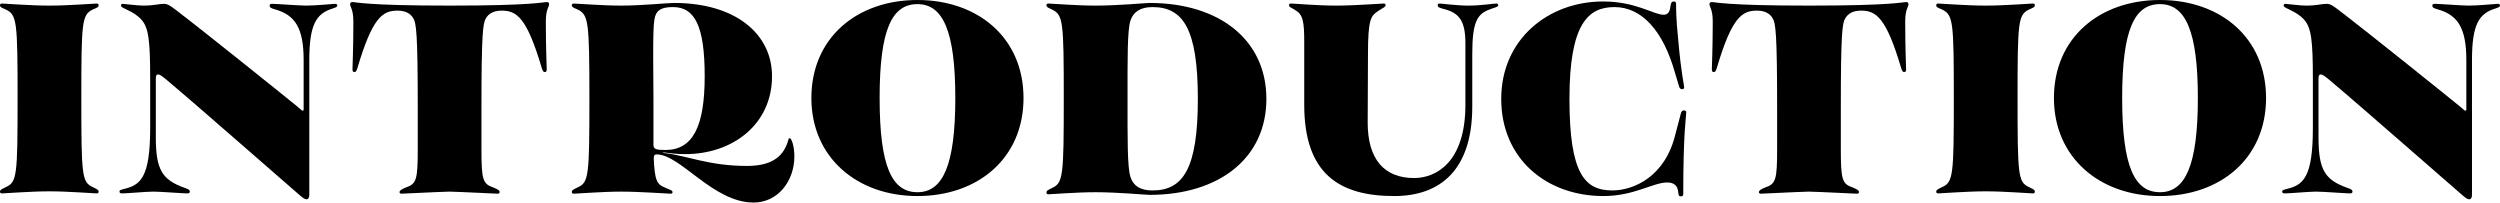 <?xml version="1.0" encoding="UTF-8"?>
<svg id="_レイヤー_2" data-name="レイヤー 2" xmlns="http://www.w3.org/2000/svg" viewBox="0 0 1354.76 109.76">
  <defs>
    <style>
      .cls-1 {
        fill: #000;
        stroke-width: 0px;
      }
    </style>
  </defs>
  <g id="_レイヤー_1-2" data-name="レイヤー 1">
    <g>
      <path class="cls-1" d="M0,103.84c0-.96.81-1.28,3.07-2.4,6.14-2.72,6.46-6.08,6.46-48S9.2,8,3.07,5.12C.81,4.16,0,3.84,0,2.88c0-.64.32-.96,1.13-.96,1.78,0,15.18,1.12,25.67,1.12s23.74-1.12,25.51-1.12c.81,0,1.13.32,1.13.96,0,.96-.81,1.28-3.07,2.24-5.97,2.88-6.3,6.24-6.3,48.32s.32,45.28,6.3,48c2.26,1.12,3.07,1.44,3.07,2.4,0,.64-.32.96-1.13.96-1.78,0-15.18-1.12-25.51-1.12s-23.9,1.12-25.67,1.12c-.81,0-1.13-.32-1.13-.96Z"/>
      <path class="cls-1" d="M162.76,106.08c-4.52-3.84-56.51-49.44-72.18-62.56-2.58-2.24-4.04-3.2-5.01-3.2-.81,0-1.13.8-1.13,2.08v32c0,17.76,3.55,23.04,15.5,27.36,1.78.64,2.91.96,2.91,2.08,0,.64-.32.96-1.45.96-2.26,0-14.53-.96-18.25-.96-4.04,0-13.89.96-16.95.96-1.13,0-1.45-.32-1.45-1.12,0-.64.65-.8,2.42-1.28,8.88-2.08,14.21-6.08,14.21-32.96v-26.56c0-20.8-.81-28-4.84-32.32-4.52-4.96-10.98-5.92-10.98-7.52,0-.64.32-.96.97-.96.81,0,7.75.96,11.14.96,5.81,0,8.4-.96,11.14-.96,1.94,0,3.39.96,6.14,3.04,16.79,12.8,62.33,49.44,66.2,52.64,1.61,1.28,2.42,2.24,2.91,2.24.32,0,.48-.16.48-.8v-26.72c0-17.28-4.68-24.32-15.34-27.36-2.26-.64-3.07-.96-3.07-2.08,0-.64.32-.96,1.29-.96,2.42,0,14.69.96,18.41.96,5.65,0,14.37-.96,15.66-.96.81,0,1.29.16,1.29.96,0,.64-.65.96-2.58,1.6-8.88,2.72-12.59,8.8-12.59,27.84v73.12c0,1.6-.65,2.4-1.45,2.4s-1.45-.32-3.39-1.92Z"/>
      <path class="cls-1" d="M216.53,104c0-.64.65-1.28,3.39-2.4,5.81-1.92,6.46-4.32,6.46-20.96v-21.92c0-40.96-.81-46.24-2.42-48.8-1.45-2.56-4.2-4.16-8.56-4.16-8.07,0-13.56,3.68-21.64,30.88-.65,2.08-.97,2.4-1.78,2.4-.65,0-.97-.48-.97-1.44,0-1.28.48-11.52.48-25.92,0-6.72-1.78-7.84-1.78-9.44,0-.8.65-1.12,1.13-1.12,2.42,0,7.43,1.92,52.8,1.92s50.38-1.92,52.8-1.92c.48,0,1.13.32,1.13,1.12,0,1.6-1.78,2.72-1.78,9.44,0,14.4.48,24.64.48,25.92,0,.96-.32,1.44-.97,1.44-.81,0-1.13-.32-1.78-2.4-8.07-27.2-13.56-30.88-21.64-30.88-4.36,0-7.1,1.6-8.56,4.16-1.61,2.56-2.42,7.84-2.42,48.8v21.76c0,16.8.65,19.2,6.46,21.12,2.74,1.12,3.39,1.76,3.39,2.4s-.32.96-1.13.96c-1.13,0-19.21-.96-26-1.12-6.78.16-24.87,1.12-26,1.12-.81,0-1.13-.32-1.13-.96Z"/>
      <path class="cls-1" d="M355.88,83.68c-1.13,0-1.61.48-1.61,2.08.48,12.32,1.94,14.24,5.97,15.84,3.07,1.44,4.2,1.44,4.2,2.56,0,.48-.16.8-1.13.8-1.78,0-16.31-1.12-26.64-1.12s-23.9,1.12-25.67,1.12c-.81,0-1.13-.32-1.13-.96,0-.96.81-1.28,3.07-2.4,6.14-2.72,6.46-6.08,6.46-48.16s-.48-45.44-6.46-48.32c-2.26-.96-3.07-1.28-3.07-2.24,0-.64.32-.96,1.13-.96,1.78,0,15.18,1.12,25.67,1.12,11.14,0,24.87-1.44,28.58-1.44,33.59,0,53.12,16.96,53.12,39.68,0,26.24-21.48,42.24-46.99,42.24-4.84,0-8.4-.48-11.95-.96v.32c12.76,1.28,24.22,7.04,45.37,7.04,14.53,0,20.18-5.92,22.44-14.24.16-.64.32-.8.65-.8,1.13,0,2.58,4.48,2.58,9.92,0,13.28-8.88,24.96-22.12,24.96-21.96,0-39.56-26.08-52.48-26.08ZM360.57,81.28c14.86,0,21.31-12.64,21.31-40s-5.49-37.44-17.12-37.44c-4.52,0-7.75.8-9.2,3.68-1.61,3.2-1.78,7.84-1.45,45.92v25.12c0,2.24,1.45,2.72,6.46,2.72Z"/>
      <path class="cls-1" d="M439.69,53.12c0-32.64,24.7-53.12,57.48-53.12s57.48,20.48,57.48,53.12-24.7,53.12-57.48,53.12-57.48-20.96-57.48-53.12ZM497.18,104.16c13.72,0,20.51-14.56,20.51-51.04s-6.78-50.88-20.51-50.88-20.51,13.44-20.51,50.88,6.78,51.04,20.51,51.04Z"/>
      <path class="cls-1" d="M570,101.92c6.14-2.72,6.46-6.4,6.46-48.48s-.32-45.44-6.46-48.32c-2.1-.96-2.91-1.28-2.91-2.24,0-.64.16-.96,1.13-.96,1.78,0,15.02,1.12,25.51,1.12,11.95,0,27.29-1.44,29.23-1.44,37.62,0,63.3,19.84,63.3,52s-25.67,52-63.3,52c-1.94,0-17.28-1.44-29.23-1.44-10.5,0-23.74,1.12-25.51,1.12-.97,0-1.13-.32-1.13-.96,0-1.12.81-1.28,2.91-2.4ZM649.12,53.6c0-38.08-8.07-49.76-24.54-49.76-6.62,0-10.33,2.56-11.95,7.2-1.78,5.44-1.61,21.12-1.61,42.4s-.16,37.28,1.61,42.56c1.61,4.8,5.33,7.2,11.95,7.2,16.47,0,24.54-11.68,24.54-49.6Z"/>
      <path class="cls-1" d="M706.77,56.8V23.2c0-11.84-.65-15.36-5.17-17.92-2.1-1.28-3.07-1.44-3.07-2.4,0-.8.32-.96,1.13-.96,1.78,0,14.05,1.12,24.38,1.12s23.9-1.12,25.67-1.12c.81,0,1.13.16,1.13.96,0,.96-1.13,1.12-4.2,3.2-3.71,2.56-5.33,4.16-5.33,23.36l-.16,36.96c0,19.84,8.88,30.08,25.19,30.08,11.95,0,27.77-8.64,27.77-39.68V23.52c0-13.12-3.88-16.8-12.59-18.88-1.61-.48-2.42-.8-2.42-1.76,0-.64.32-.96,1.13-.96,1.29,0,9.04,1.12,15.5,1.12,6.78,0,13.4-1.12,15.18-1.12.65,0,.97.32.97.96,0,.96-2.26,1.28-4.68,2.24-6.78,2.56-9.37,6.88-9.37,24.16v28.48c0,33.76-16.79,48.48-42.3,48.48-29.71,0-48.76-12-48.76-49.44Z"/>
      <path class="cls-1" d="M913.77,60.96c0,2.24-1.61,10.24-1.61,44.32,0,.8-.48,1.12-1.29,1.12-.97,0-1.29-.32-1.45-2.4-.32-3.52-2.42-5.12-5.97-5.12-7.59,0-17.92,7.36-34.55,7.36-31,0-55.38-20.32-55.38-52.64S839.02.8,868.73.8c17.76,0,27.45,7.2,32.78,7.2,2.1,0,3.39-1.28,3.71-4.64.32-1.92.65-2.56,1.78-2.56.97,0,1.29.32,1.29,1.44s-.16,6.72,1.13,19.2c1.61,18.4,3.23,24.8,3.23,25.76,0,.8-.32,1.12-1.13,1.12-.65,0-1.29-.32-1.61-1.44l-2.26-7.52c-6.3-22.4-17.76-35.52-32.78-35.52-14.21,0-24.38,8.96-24.38,49.76s8.4,49.6,23.25,49.6c11.46,0,28.74-7.36,34.23-30.72l2.91-11.04c.32-1.28.97-1.6,1.61-1.6.81,0,1.29.32,1.29,1.12Z"/>
      <path class="cls-1" d="M953.18,104c0-.64.65-1.28,3.39-2.4,5.81-1.92,6.46-4.32,6.46-20.96v-21.92c0-40.96-.81-46.24-2.42-48.8-1.45-2.56-4.2-4.16-8.56-4.16-8.07,0-13.56,3.68-21.64,30.88-.65,2.08-.97,2.4-1.78,2.4-.65,0-.97-.48-.97-1.44,0-1.28.48-11.52.48-25.92,0-6.72-1.78-7.84-1.78-9.44,0-.8.65-1.12,1.13-1.12,2.42,0,7.43,1.92,52.8,1.92s50.38-1.92,52.8-1.92c.48,0,1.13.32,1.13,1.12,0,1.6-1.78,2.72-1.78,9.44,0,14.4.48,24.64.48,25.92,0,.96-.32,1.44-.97,1.44-.81,0-1.13-.32-1.78-2.4-8.07-27.2-13.56-30.88-21.64-30.88-4.36,0-7.1,1.6-8.56,4.16-1.61,2.56-2.42,7.84-2.42,48.8v21.76c0,16.8.65,19.2,6.46,21.12,2.74,1.12,3.39,1.76,3.39,2.4s-.32.96-1.13.96c-1.13,0-19.21-.96-26-1.12-6.78.16-24.87,1.12-26,1.12-.81,0-1.13-.32-1.13-.96Z"/>
      <path class="cls-1" d="M1049.25,103.84c0-.96.81-1.28,3.07-2.4,6.14-2.72,6.46-6.08,6.46-48s-.32-45.44-6.46-48.32c-2.26-.96-3.07-1.28-3.07-2.24,0-.64.32-.96,1.13-.96,1.78,0,15.18,1.12,25.67,1.12s23.74-1.12,25.51-1.12c.81,0,1.13.32,1.13.96,0,.96-.81,1.28-3.07,2.24-5.97,2.88-6.3,6.24-6.3,48.32s.32,45.28,6.3,48c2.26,1.12,3.07,1.44,3.07,2.4,0,.64-.32.96-1.13.96-1.78,0-15.18-1.12-25.51-1.12s-23.9,1.12-25.67,1.12c-.81,0-1.13-.32-1.13-.96Z"/>
      <path class="cls-1" d="M1113.03,53.12c0-32.64,24.7-53.12,57.48-53.12s57.48,20.48,57.48,53.12-24.7,53.12-57.48,53.12-57.48-20.96-57.48-53.12ZM1170.52,104.16c13.72,0,20.51-14.56,20.51-51.04s-6.78-50.88-20.51-50.88-20.51,13.44-20.51,50.88,6.78,51.04,20.51,51.04Z"/>
      <path class="cls-1" d="M1334.73,106.08c-4.52-3.84-56.51-49.44-72.18-62.56-2.58-2.24-4.04-3.2-5.01-3.2-.81,0-1.13.8-1.13,2.08v32c0,17.76,3.55,23.04,15.5,27.36,1.78.64,2.91.96,2.91,2.08,0,.64-.32.96-1.45.96-2.26,0-14.53-.96-18.25-.96-4.04,0-13.89.96-16.95.96-1.13,0-1.45-.32-1.45-1.12,0-.64.65-.8,2.42-1.28,8.88-2.08,14.21-6.08,14.21-32.96v-26.56c0-20.8-.81-28-4.84-32.32-4.52-4.96-10.98-5.92-10.98-7.52,0-.64.32-.96.97-.96.81,0,7.75.96,11.14.96,5.81,0,8.4-.96,11.14-.96,1.94,0,3.39.96,6.14,3.04,16.79,12.8,62.33,49.44,66.2,52.64,1.61,1.28,2.42,2.24,2.91,2.24.32,0,.48-.16.48-.8v-26.72c0-17.28-4.68-24.32-15.34-27.36-2.26-.64-3.07-.96-3.07-2.08,0-.64.32-.96,1.29-.96,2.42,0,14.69.96,18.41.96,5.65,0,14.37-.96,15.66-.96.81,0,1.29.16,1.29.96,0,.64-.65.96-2.58,1.6-8.88,2.72-12.59,8.8-12.59,27.84v73.12c0,1.6-.65,2.4-1.45,2.4s-1.45-.32-3.39-1.92Z"/>
    </g>
  </g>
</svg>